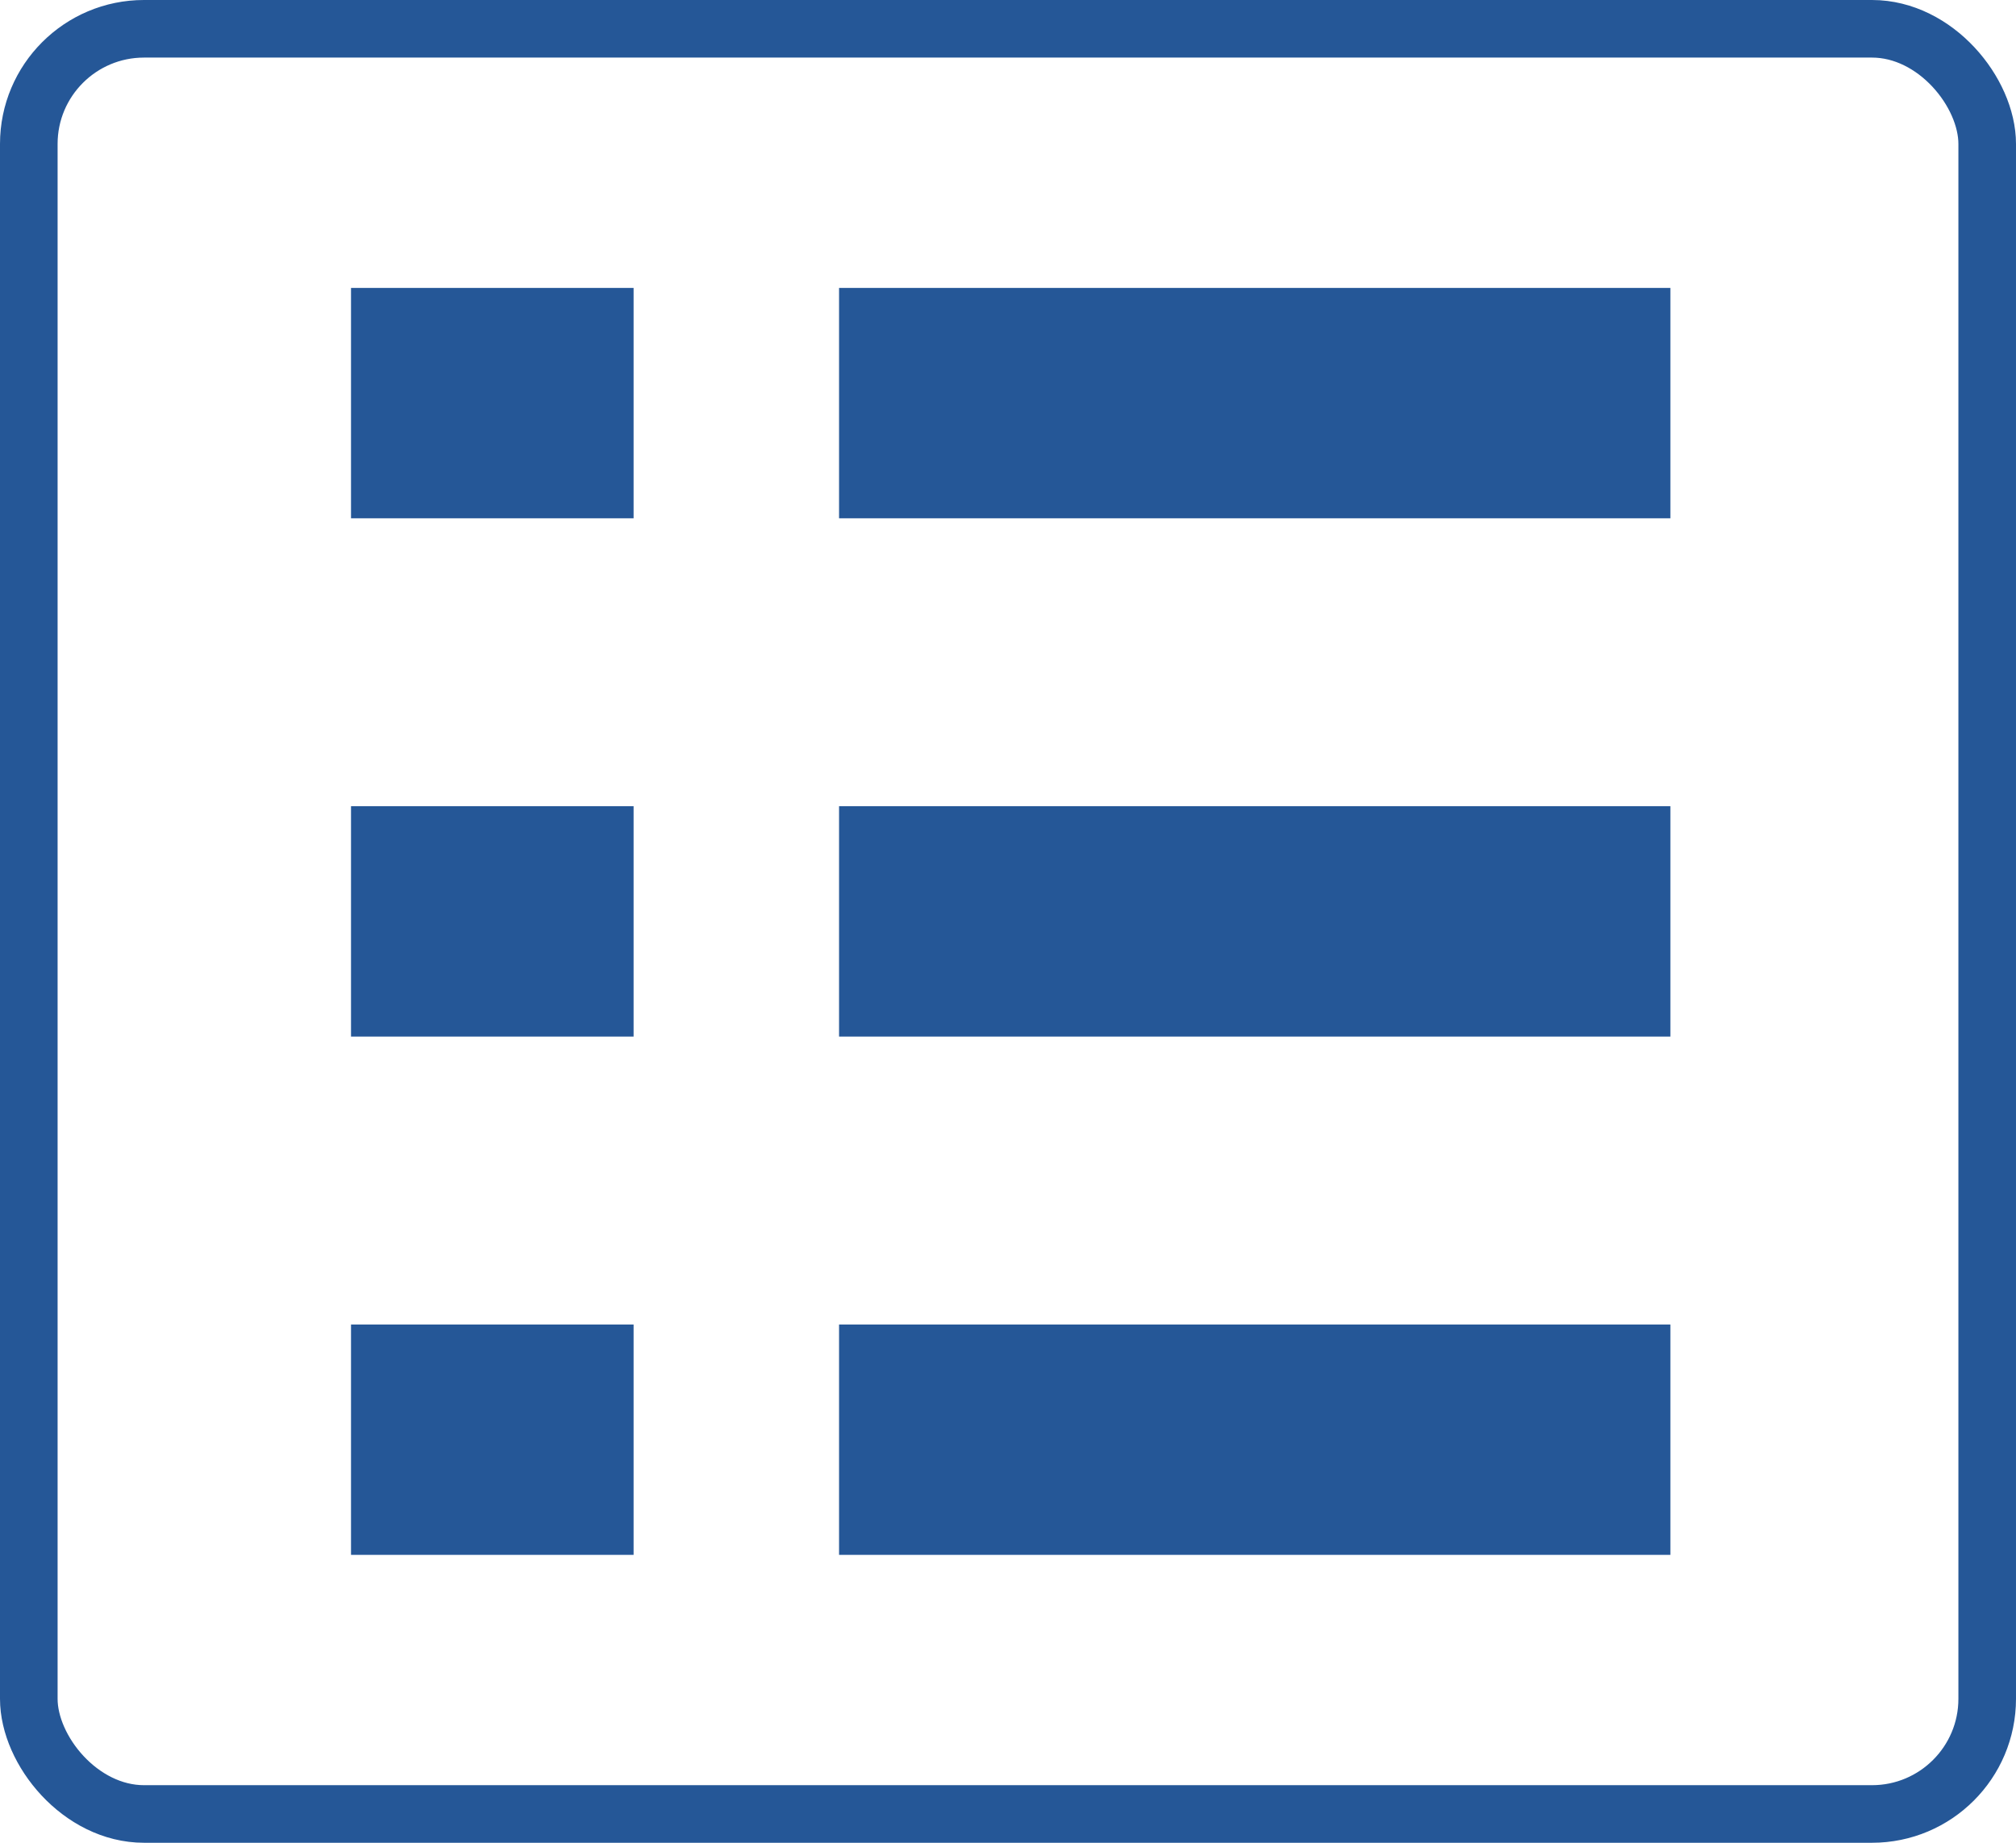 <svg xmlns="http://www.w3.org/2000/svg" width="35" height="32" viewBox="0 0 35 32"><g fill="none" fill-rule="evenodd" stroke="#255797"><rect width="34" height="31" x=".5" y=".5" rx="2"/><path stroke-width="4" d="M14.567 25H28m-3.906 0H29m-13.906 0H20M6.094 25H11m3.567-9H28m-3.906 0H29m-13.906 0H20M6.094 16H11m3.567-9H29m-4.906 0H29M15.094 7H20M6.094 7H11"/></g></svg>